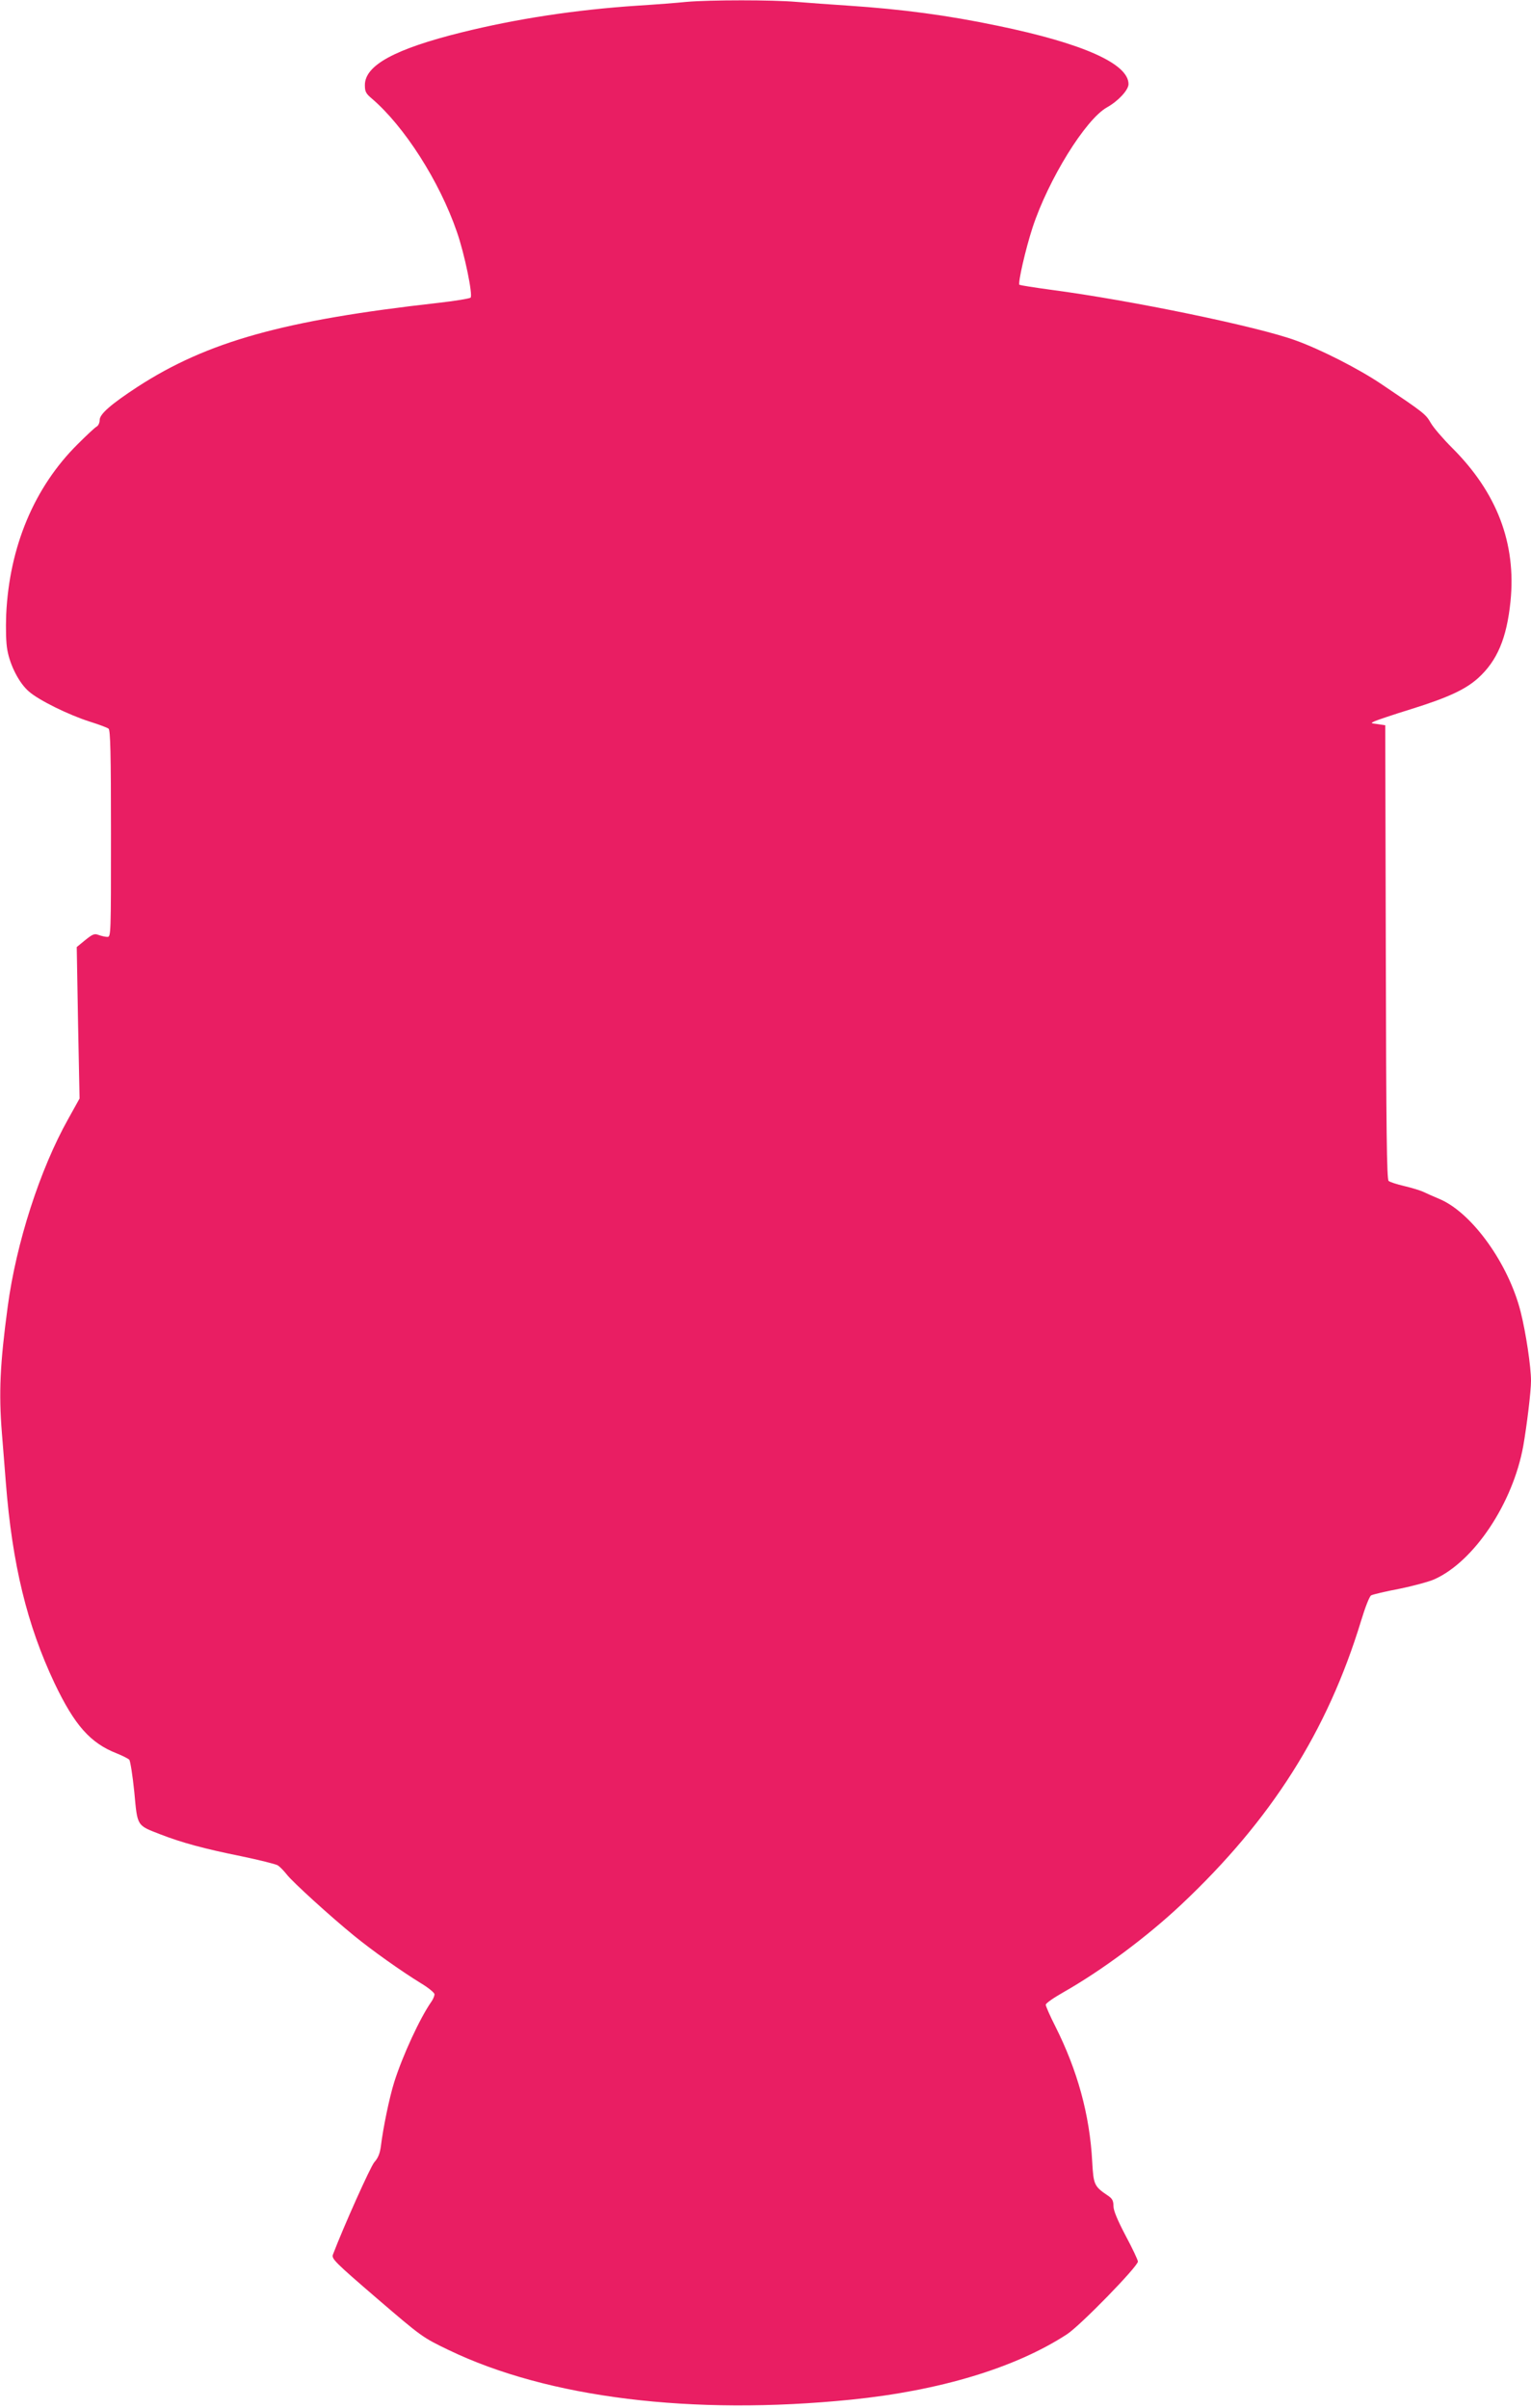 <?xml version="1.0" standalone="no"?>
<!DOCTYPE svg PUBLIC "-//W3C//DTD SVG 20010904//EN"
 "http://www.w3.org/TR/2001/REC-SVG-20010904/DTD/svg10.dtd">
<svg version="1.0" xmlns="http://www.w3.org/2000/svg"
 width="814pt" height="1280pt" viewBox="0 0 814 1280"
 preserveAspectRatio="xMidYMid meet">
<g transform="translate(0,1280) scale(0.1,-0.1)"
fill="#e91e63" stroke="none">
<path d="M3650 12790 c-47 -5 -164 -14 -260 -20 -332 -22 -644 -70 -935 -142
-355 -88 -515 -175 -515 -280 0 -35 5 -45 37 -72 172 -147 359 -438 452 -708
41 -117 86 -337 73 -350 -5 -5 -84 -18 -173 -28 -820 -92 -1226 -205 -1599
-447 -139 -91 -200 -144 -200 -175 0 -15 -7 -31 -17 -36 -9 -5 -54 -47 -100
-93 -231 -229 -363 -545 -380 -904 -3 -80 -1 -153 6 -190 15 -84 64 -177 114
-220 53 -47 212 -125 325 -161 48 -15 93 -32 99 -37 10 -7 13 -131 13 -558 0
-536 0 -549 -19 -549 -11 0 -32 5 -46 10 -23 9 -32 5 -72 -27 l-45 -37 7 -403
8 -402 -60 -108 c-151 -269 -277 -661 -322 -998 -41 -304 -48 -458 -31 -672 6
-71 15 -189 21 -263 34 -435 113 -758 259 -1067 107 -224 190 -318 331 -373
30 -12 59 -27 66 -33 6 -7 18 -84 27 -172 17 -184 12 -176 138 -225 116 -45
235 -77 428 -116 96 -20 185 -42 197 -49 12 -8 33 -30 48 -49 30 -39 230 -221
355 -323 100 -82 256 -192 357 -254 40 -24 73 -51 73 -59 0 -9 -7 -26 -16 -39
-61 -87 -153 -286 -198 -428 -26 -83 -59 -243 -71 -341 -5 -38 -15 -63 -35
-85 -21 -25 -162 -339 -220 -491 -8 -22 10 -40 233 -232 240 -206 243 -208
382 -275 529 -255 1295 -349 2140 -264 473 48 873 169 1147 347 70 45 377 360
378 387 0 8 -29 70 -65 137 -44 84 -65 134 -65 158 0 27 -6 39 -26 53 -77 52
-80 59 -87 183 -13 248 -78 485 -197 721 -28 55 -50 106 -50 113 0 8 42 37 93
66 206 117 444 294 628 467 479 451 776 920 955 1506 22 73 45 132 54 137 9 5
76 21 150 35 74 15 158 38 185 50 212 94 419 405 474 710 19 109 41 289 41
345 0 75 -27 256 -55 367 -64 254 -255 521 -425 597 -36 15 -78 34 -95 42 -16
7 -61 21 -100 30 -38 9 -76 21 -82 27 -10 7 -13 267 -15 1216 l-3 1206 -40 6
c-39 5 -39 5 -15 16 14 6 99 35 190 63 199 62 291 105 358 165 102 92 153 212
173 409 31 308 -72 578 -311 816 -47 47 -98 106 -113 132 -27 47 -36 54 -262
206 -120 81 -322 184 -455 232 -201 74 -878 214 -1305 270 -88 12 -162 24
-165 26 -9 9 33 192 70 305 84 255 281 574 395 638 61 34 115 93 115 124 0
108 -241 216 -695 310 -268 56 -509 88 -795 107 -91 6 -215 15 -276 20 -126
11 -459 11 -584 0z"/>
</g>
</svg>
